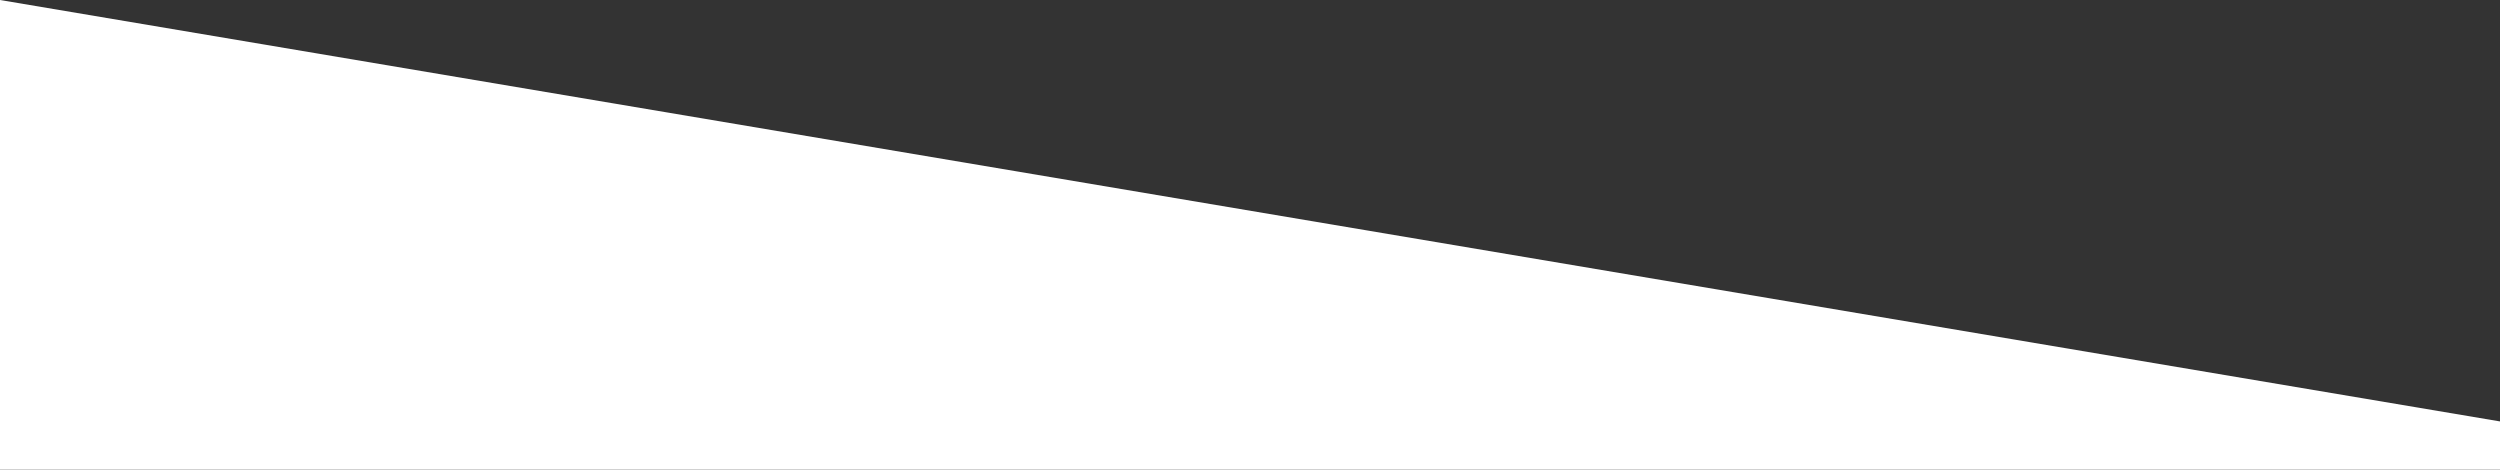 <?xml version="1.0" encoding="UTF-8"?> <svg xmlns="http://www.w3.org/2000/svg" width="1400" height="263" viewBox="0 0 1400 263" fill="none"><rect x="0" y="0" width="1400" height="263" fill="#333333" stroke="none"/> <path d="M0 263.239V0L1400 236V263.239H0Z" fill="white"></path> </svg> 